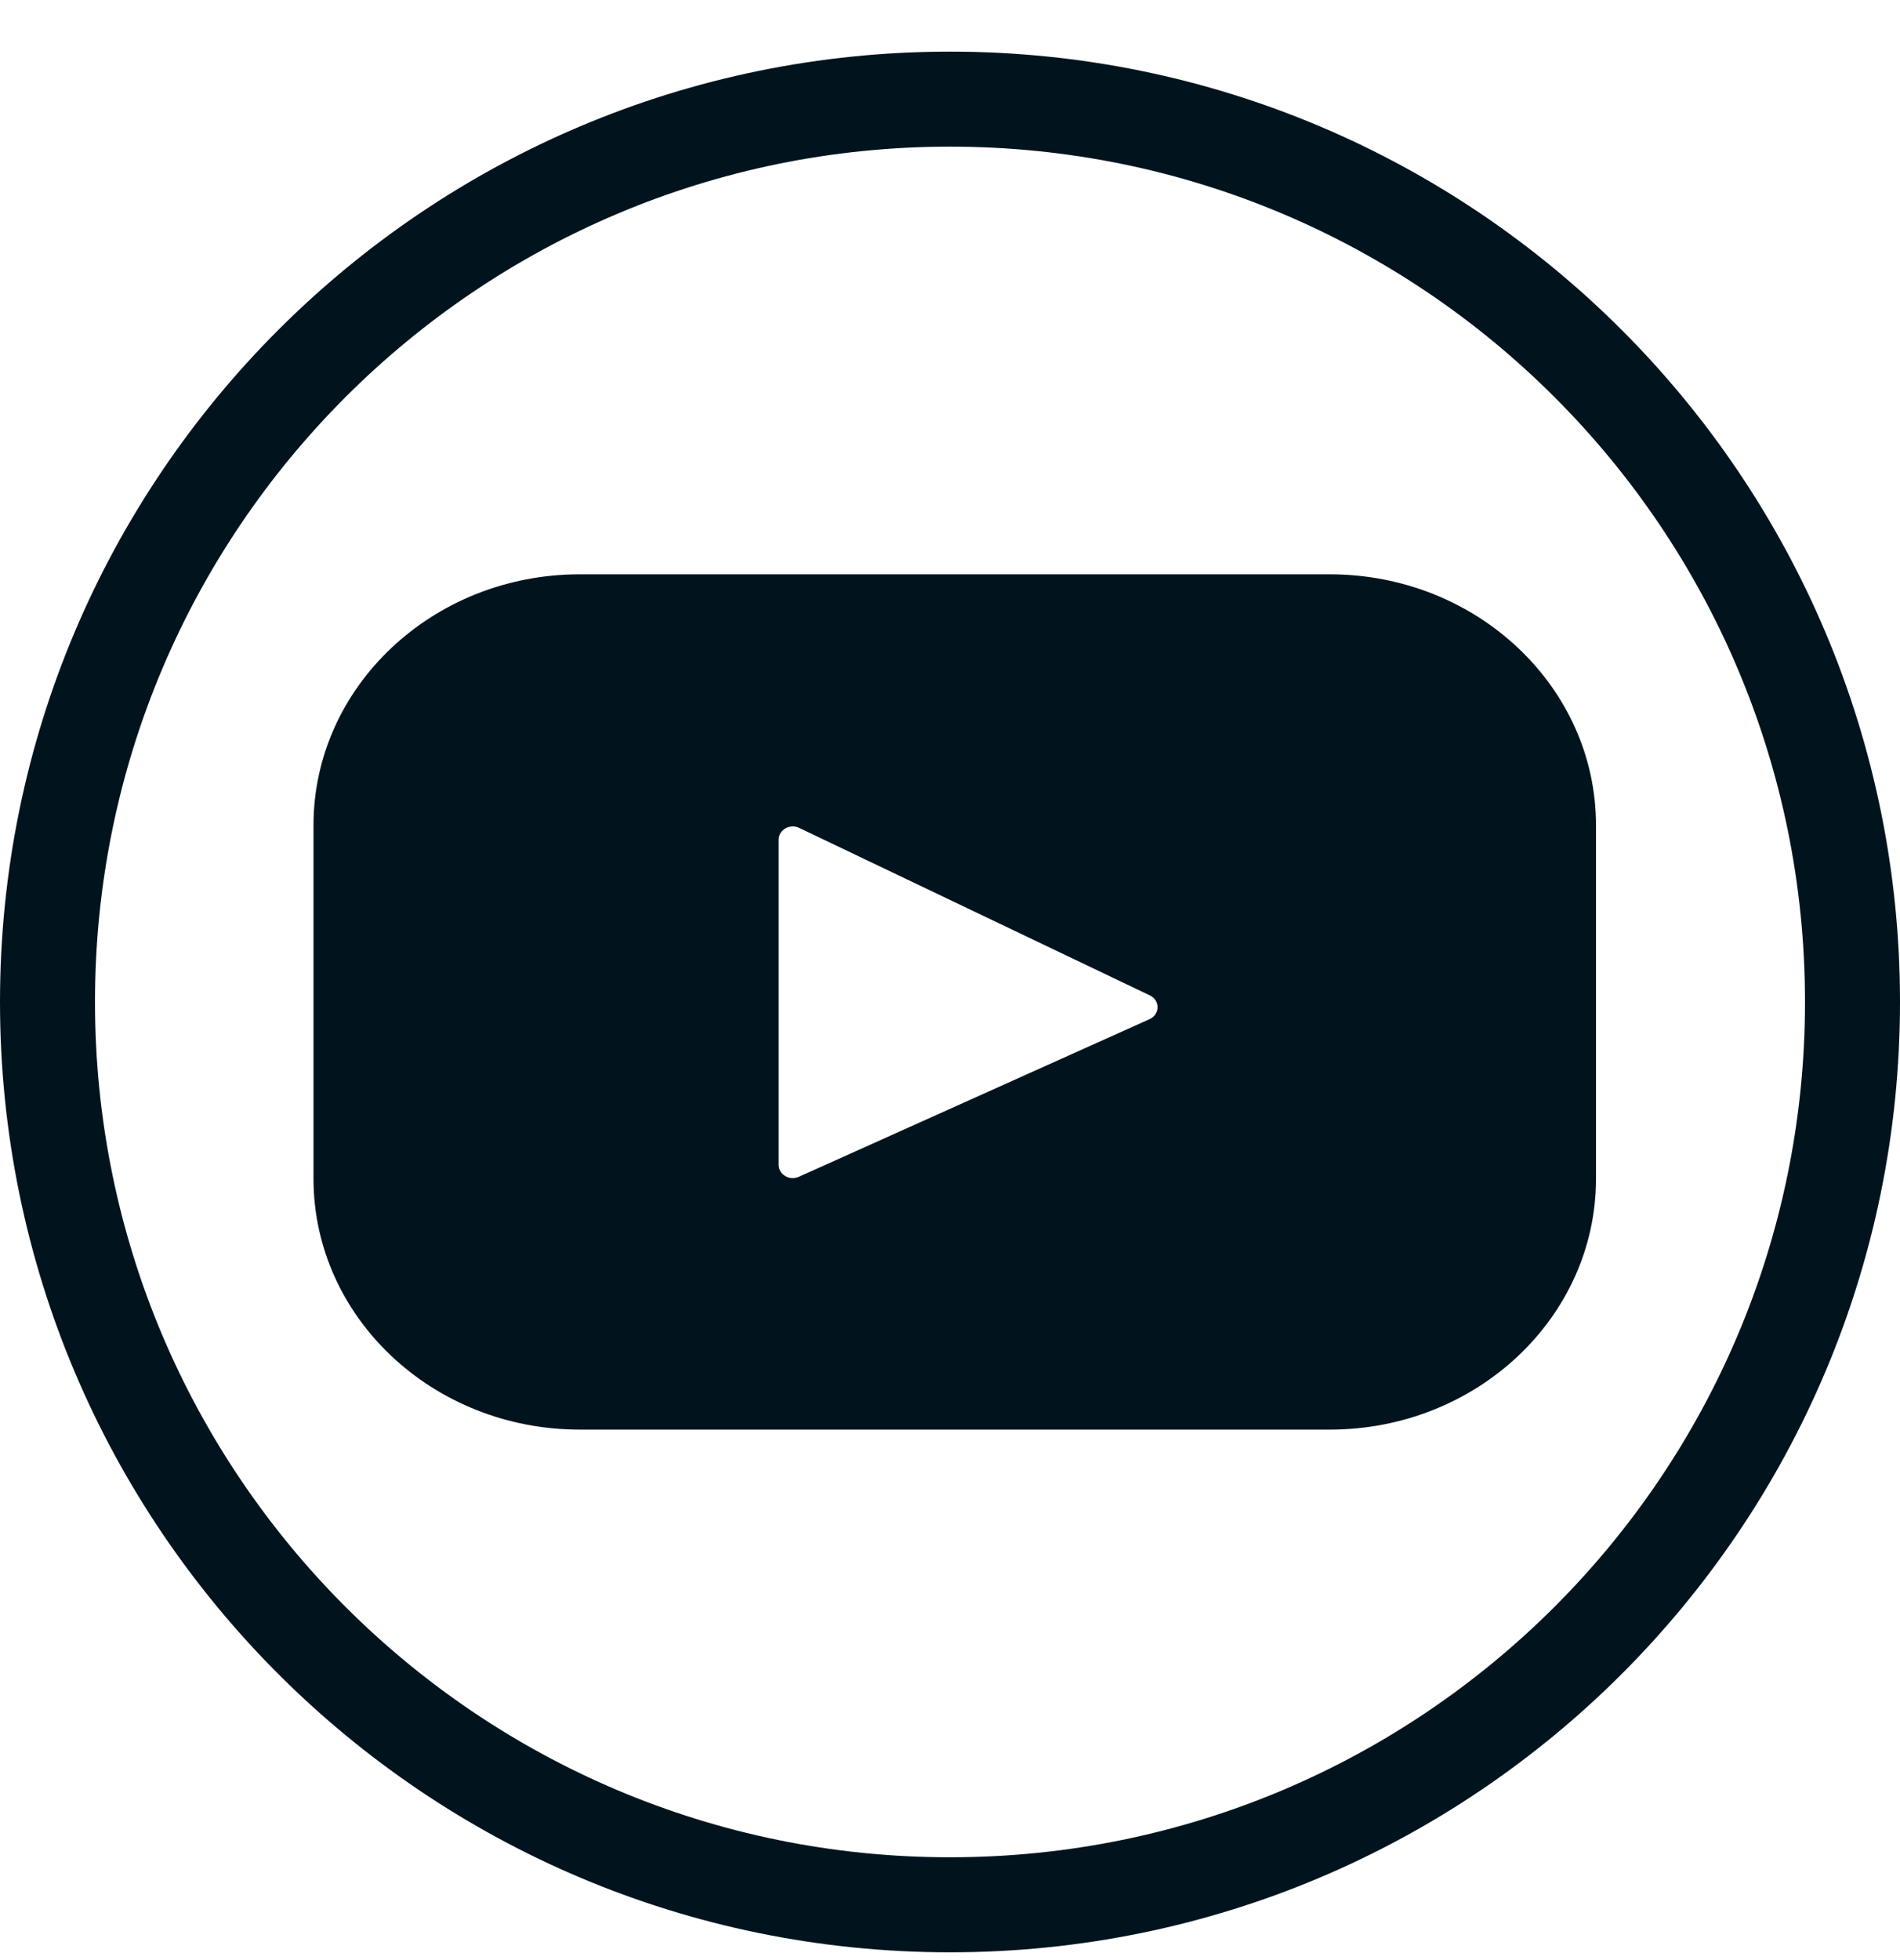 
<svg width="32" height="33" viewBox="0 0 32 33" fill="none" xmlns="http://www.w3.org/2000/svg">
<path d="M22.394 9.669H9.766C7.288 9.669 5.28 11.562 5.28 13.896V19.843C5.28 22.177 7.288 24.069 9.766 24.069H22.394C24.871 24.069 26.88 22.177 26.88 19.843V13.896C26.88 11.562 24.871 9.669 22.394 9.669ZM19.36 17.159L13.453 19.813C13.296 19.884 13.114 19.775 13.114 19.611V14.137C13.114 13.971 13.301 13.863 13.459 13.938L19.365 16.758C19.541 16.842 19.538 17.079 19.36 17.159Z" fill="#01141E"/>
<path d="M16 32.069C24.395 32.069 31.2 25.264 31.2 16.869C31.2 8.475 24.395 1.669 16 1.669C7.605 1.669 0.8 8.475 0.8 16.869C0.8 25.264 7.605 32.069 16 32.069Z" stroke="#01141E" stroke-width="1.6"/>
</svg>
